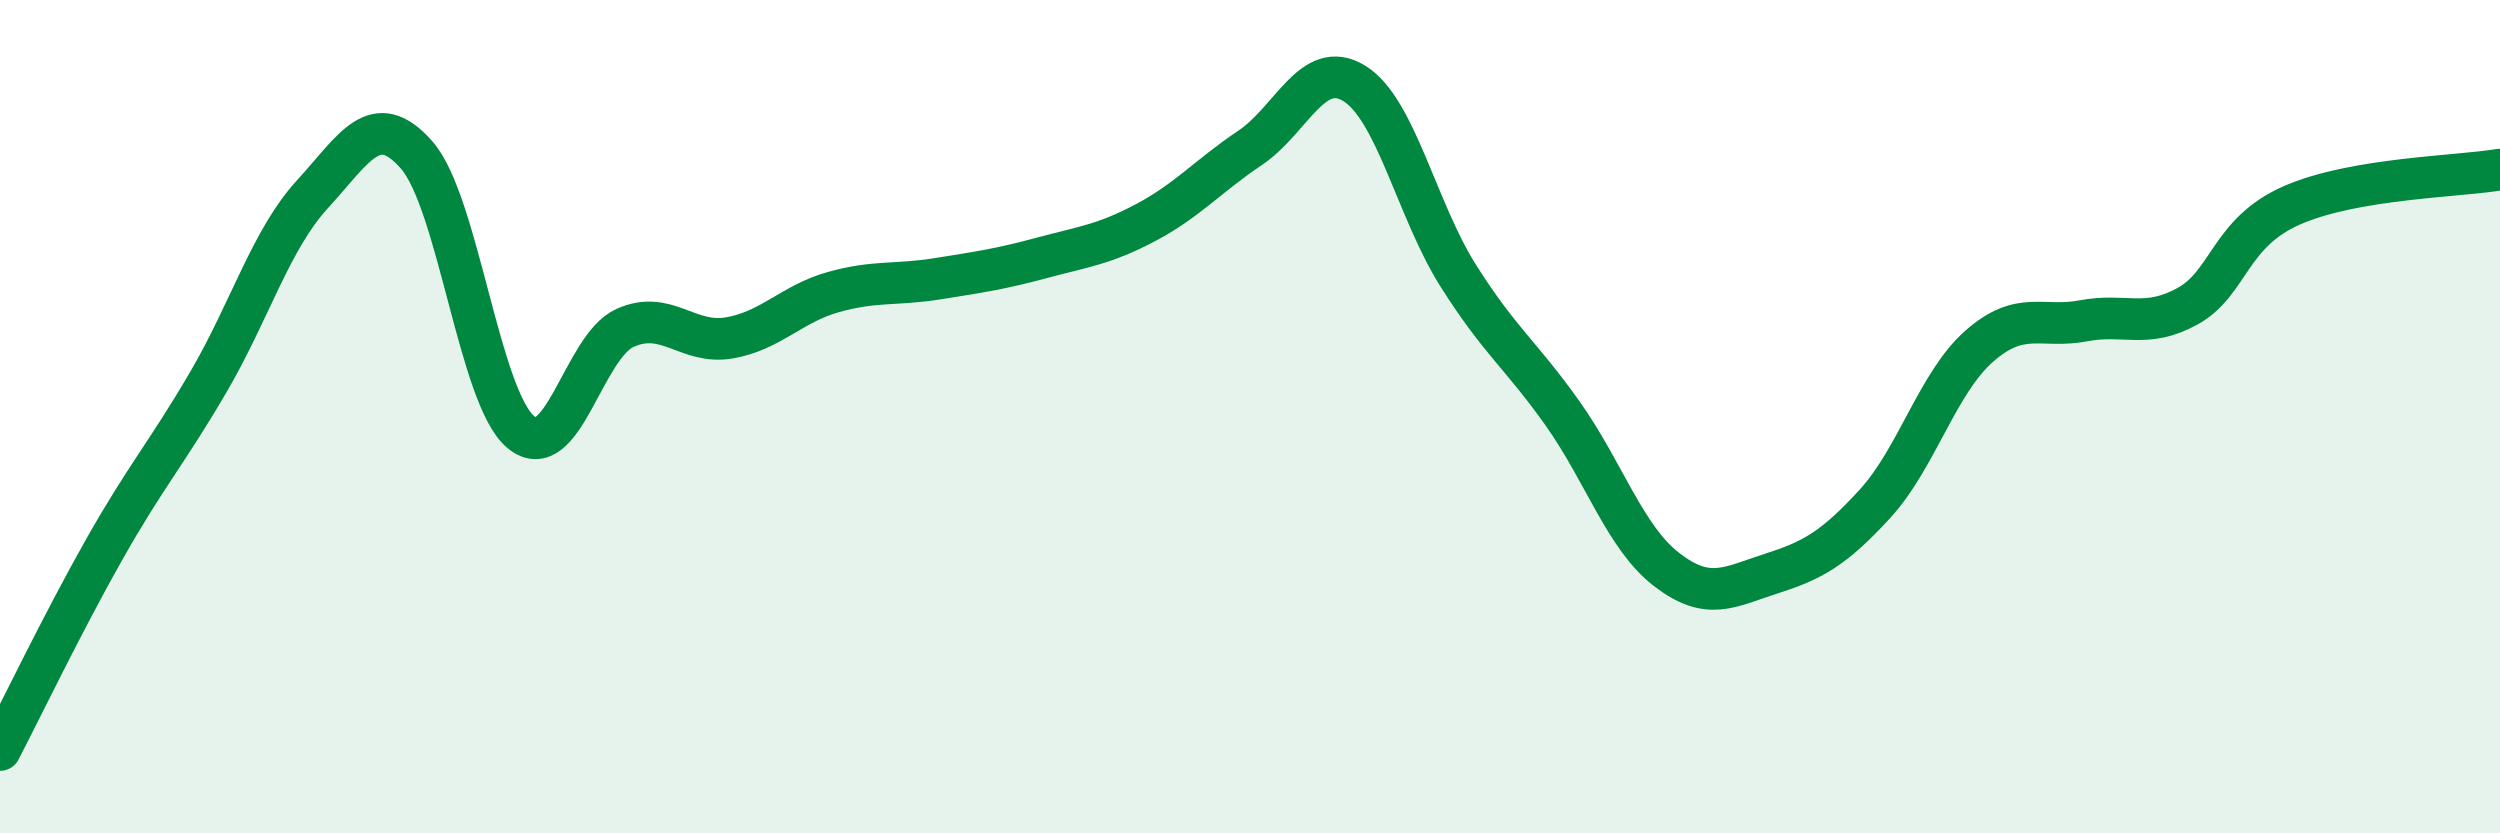 
    <svg width="60" height="20" viewBox="0 0 60 20" xmlns="http://www.w3.org/2000/svg">
      <path
        d="M 0,18 C 0.5,17.04 1.5,14.96 2.5,13.19 C 3.5,11.42 4,10.88 5,9.17 C 6,7.46 6.5,5.75 7.5,4.66 C 8.5,3.57 9,2.58 10,3.72 C 11,4.86 11.5,9.54 12.5,10.37 C 13.5,11.2 14,8.32 15,7.87 C 16,7.42 16.5,8.28 17.5,8.11 C 18.5,7.94 19,7.29 20,7.01 C 21,6.73 21.5,6.85 22.5,6.69 C 23.5,6.53 24,6.46 25,6.19 C 26,5.92 26.5,5.87 27.5,5.34 C 28.5,4.81 29,4.22 30,3.55 C 31,2.88 31.5,1.39 32.5,2 C 33.5,2.61 34,5.04 35,6.62 C 36,8.2 36.5,8.51 37.5,9.92 C 38.5,11.33 39,12.9 40,13.67 C 41,14.44 41.5,14.09 42.5,13.77 C 43.5,13.45 44,13.18 45,12.09 C 46,11 46.5,9.19 47.5,8.31 C 48.5,7.43 49,7.89 50,7.7 C 51,7.51 51.5,7.9 52.5,7.35 C 53.5,6.8 53.5,5.59 55,4.93 C 56.5,4.27 59,4.24 60,4.07L60 20L0 20Z"
        fill="#008740"
        opacity="0.1"
        stroke-linecap="round"
        stroke-linejoin="round"
      />
      <path
        d="M 0,18 C 0.5,17.04 1.5,14.96 2.5,13.19 C 3.5,11.42 4,10.88 5,9.17 C 6,7.46 6.5,5.75 7.5,4.66 C 8.5,3.57 9,2.58 10,3.72 C 11,4.86 11.5,9.54 12.5,10.37 C 13.5,11.2 14,8.32 15,7.87 C 16,7.42 16.5,8.28 17.5,8.11 C 18.5,7.94 19,7.29 20,7.01 C 21,6.73 21.5,6.85 22.5,6.69 C 23.5,6.53 24,6.46 25,6.19 C 26,5.92 26.5,5.87 27.5,5.34 C 28.5,4.81 29,4.22 30,3.55 C 31,2.88 31.5,1.39 32.5,2 C 33.5,2.61 34,5.04 35,6.62 C 36,8.2 36.5,8.51 37.5,9.92 C 38.5,11.33 39,12.9 40,13.67 C 41,14.44 41.5,14.09 42.5,13.77 C 43.5,13.45 44,13.18 45,12.09 C 46,11 46.5,9.19 47.5,8.31 C 48.5,7.43 49,7.89 50,7.7 C 51,7.51 51.5,7.9 52.5,7.35 C 53.5,6.8 53.5,5.59 55,4.93 C 56.5,4.27 59,4.24 60,4.07"
        stroke="#008740"
        stroke-width="1"
        fill="none"
        stroke-linecap="round"
        stroke-linejoin="round"
      />
    </svg>
  